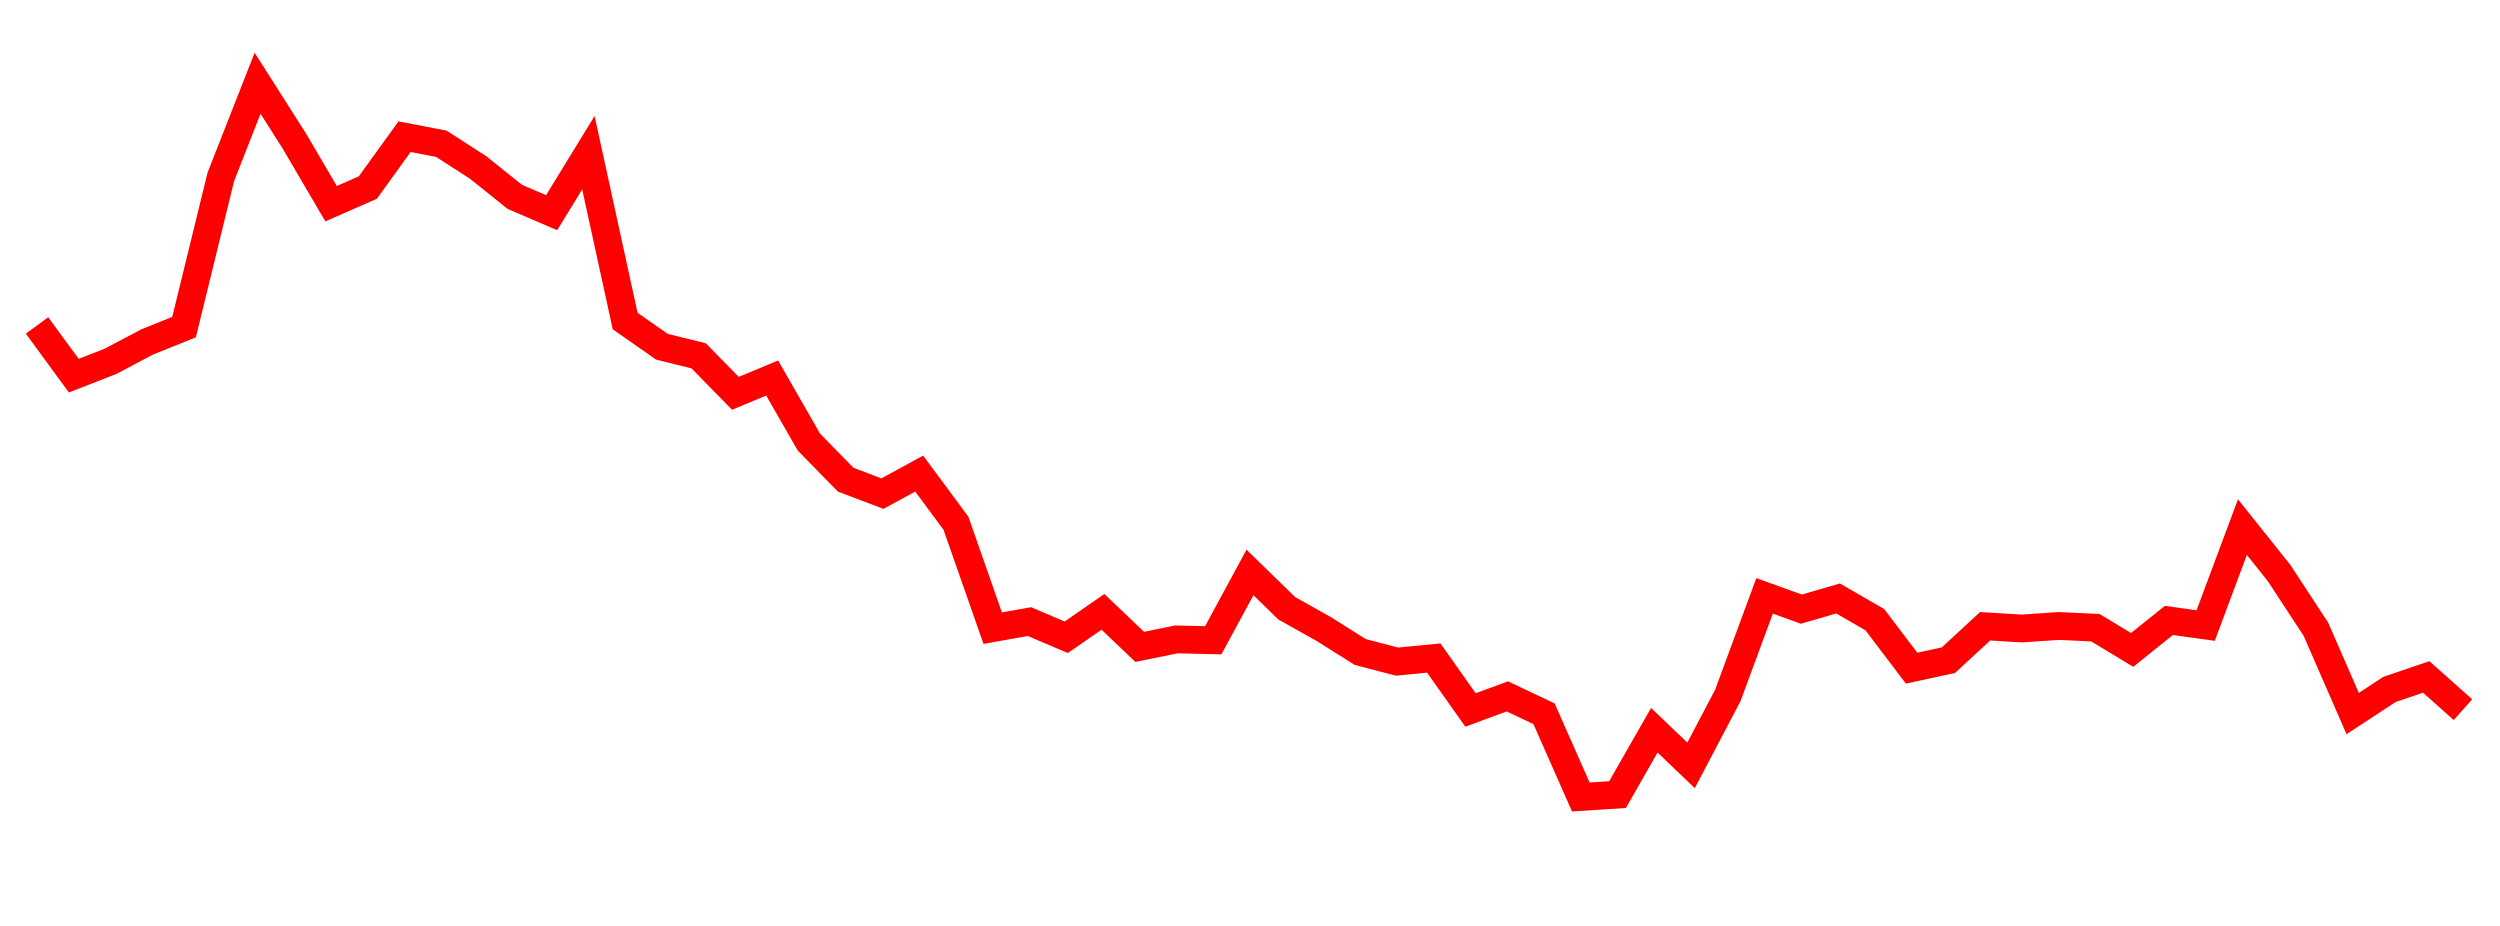
    <svg width="135" height="50" xmlns="http://www.w3.org/2000/svg">
      <path d="M2,17.574L3.985,20.285L5.97,19.51L7.955,18.462L9.939,17.664L11.924,9.551L13.909,4.495L15.894,7.614L17.879,11L19.864,10.127L21.848,7.381L23.833,7.764L25.818,9.044L27.803,10.632L29.788,11.486L31.773,8.245L33.758,17.335L35.742,18.723L37.727,19.214L39.712,21.239L41.697,20.413L43.682,23.874L45.667,25.903L47.652,26.656L49.636,25.573L51.621,28.253L53.606,33.92L55.591,33.567L57.576,34.412L59.561,33.04L61.545,34.931L63.53,34.527L65.515,34.574L67.5,30.912L69.485,32.847L71.47,33.96L73.455,35.209L75.439,35.727L77.424,35.534L79.409,38.339L81.394,37.604L83.379,38.544L85.364,43.036L87.348,42.908L89.333,39.433L91.318,41.33L93.303,37.552L95.288,32.177L97.273,32.893L99.258,32.317L101.242,33.465L103.227,36.081L105.212,35.651L107.197,33.819L109.182,33.939L111.167,33.803L113.152,33.896L115.136,35.095L117.121,33.504L119.106,33.779L121.091,28.464L123.076,30.951L125.061,33.982L127.045,38.532L129.03,37.23L131.015,36.554L133,38.322" fill="none" stroke="red" stroke-width="1.5"/>
    </svg>
  